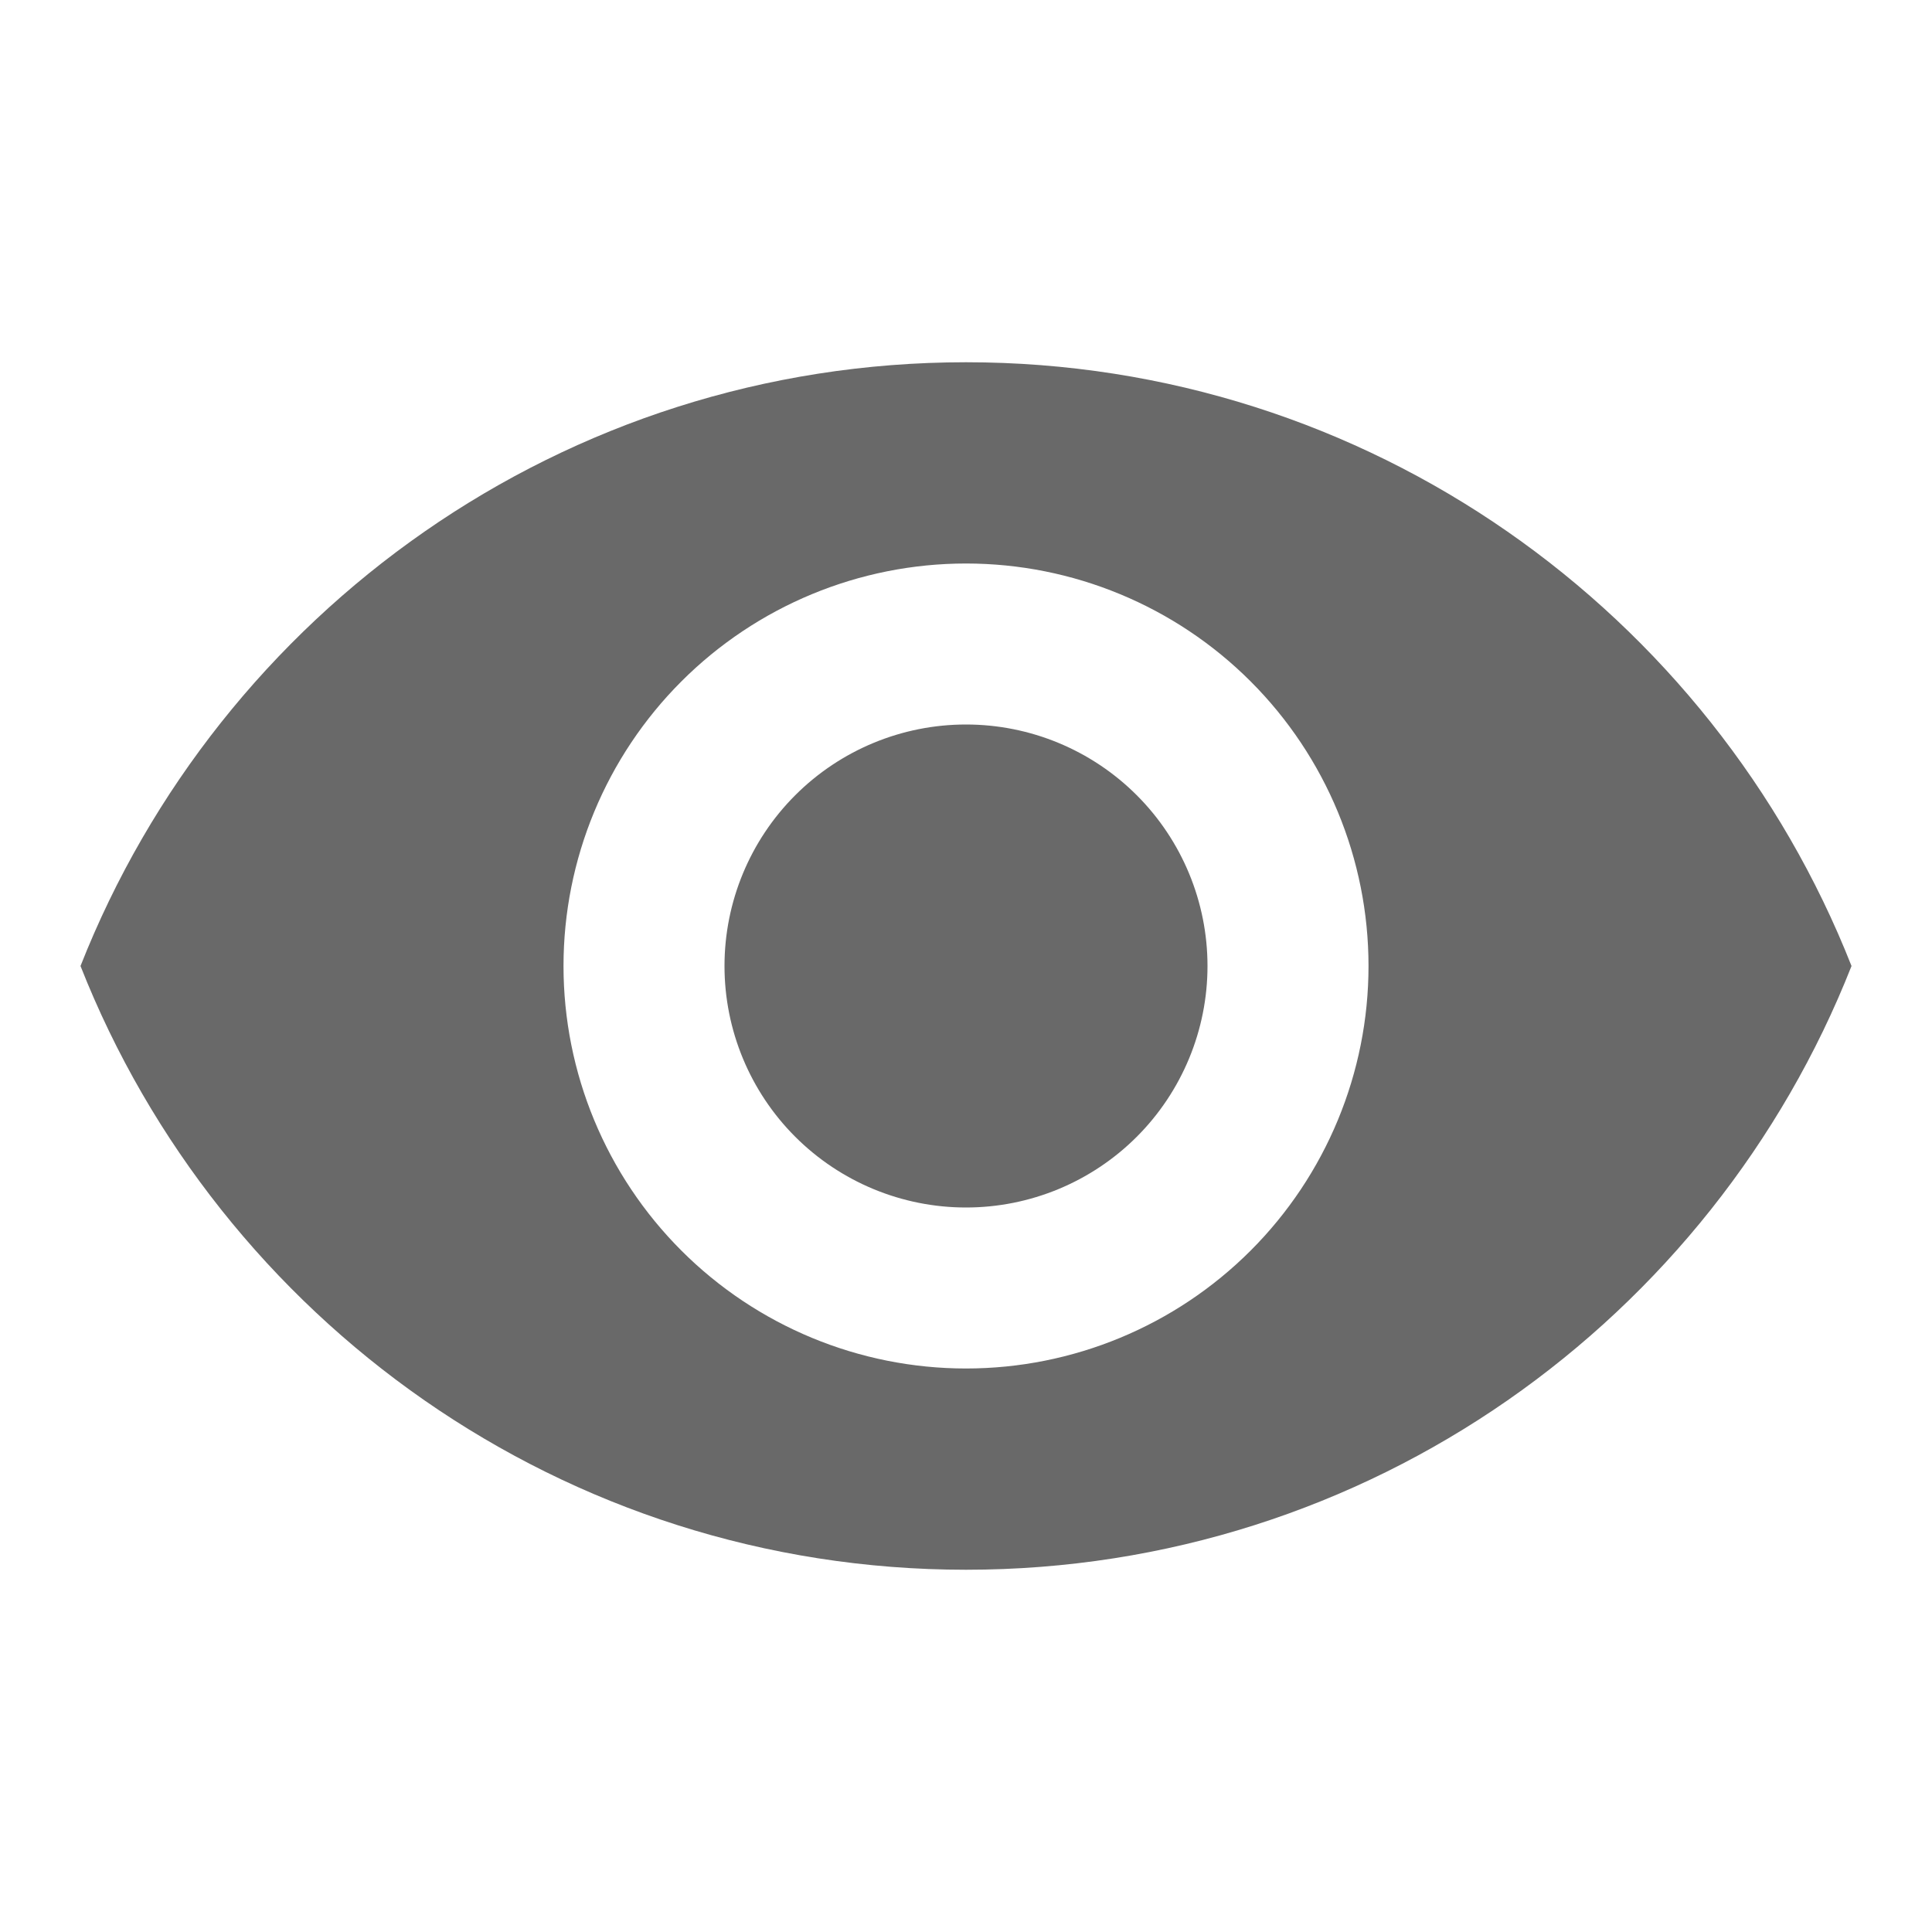 <?xml version="1.0" encoding="UTF-8"?> <svg xmlns="http://www.w3.org/2000/svg" viewBox="0 0 100.00 100.00" data-guides="{&quot;vertical&quot;:[],&quot;horizontal&quot;:[]}"><defs></defs><path fill="#696969" stroke="none" fill-opacity="1" stroke-width="1" stroke-opacity="1" alignment-baseline="baseline" baseline-shift="baseline" id="tSvg1bf8afa72f" title="Path 1" d="M50 37.5C46.685 37.5 43.506 38.817 41.161 41.161C38.817 43.505 37.5 46.685 37.5 50C37.5 53.315 38.817 56.495 41.161 58.839C43.506 61.183 46.685 62.5 50 62.5C53.316 62.5 56.495 61.183 58.839 58.839C61.183 56.495 62.5 53.315 62.5 50C62.5 46.685 61.183 43.505 58.839 41.161C56.495 38.817 53.316 37.5 50 37.5ZM50 70.833C44.475 70.833 39.176 68.638 35.269 64.731C31.362 60.824 29.167 55.525 29.167 50C29.167 44.475 31.362 39.176 35.269 35.269C39.176 31.362 44.475 29.167 50 29.167C55.526 29.167 60.825 31.362 64.732 35.269C68.639 39.176 70.834 44.475 70.834 50C70.834 55.525 68.639 60.824 64.732 64.731C60.825 68.638 55.526 70.833 50 70.833ZM50 18.75C29.167 18.75 11.375 31.708 4.167 50C11.375 68.292 29.167 81.25 50 81.25C70.834 81.25 88.625 68.292 95.834 50C88.625 31.708 70.834 18.75 50 18.75Z"></path></svg> 